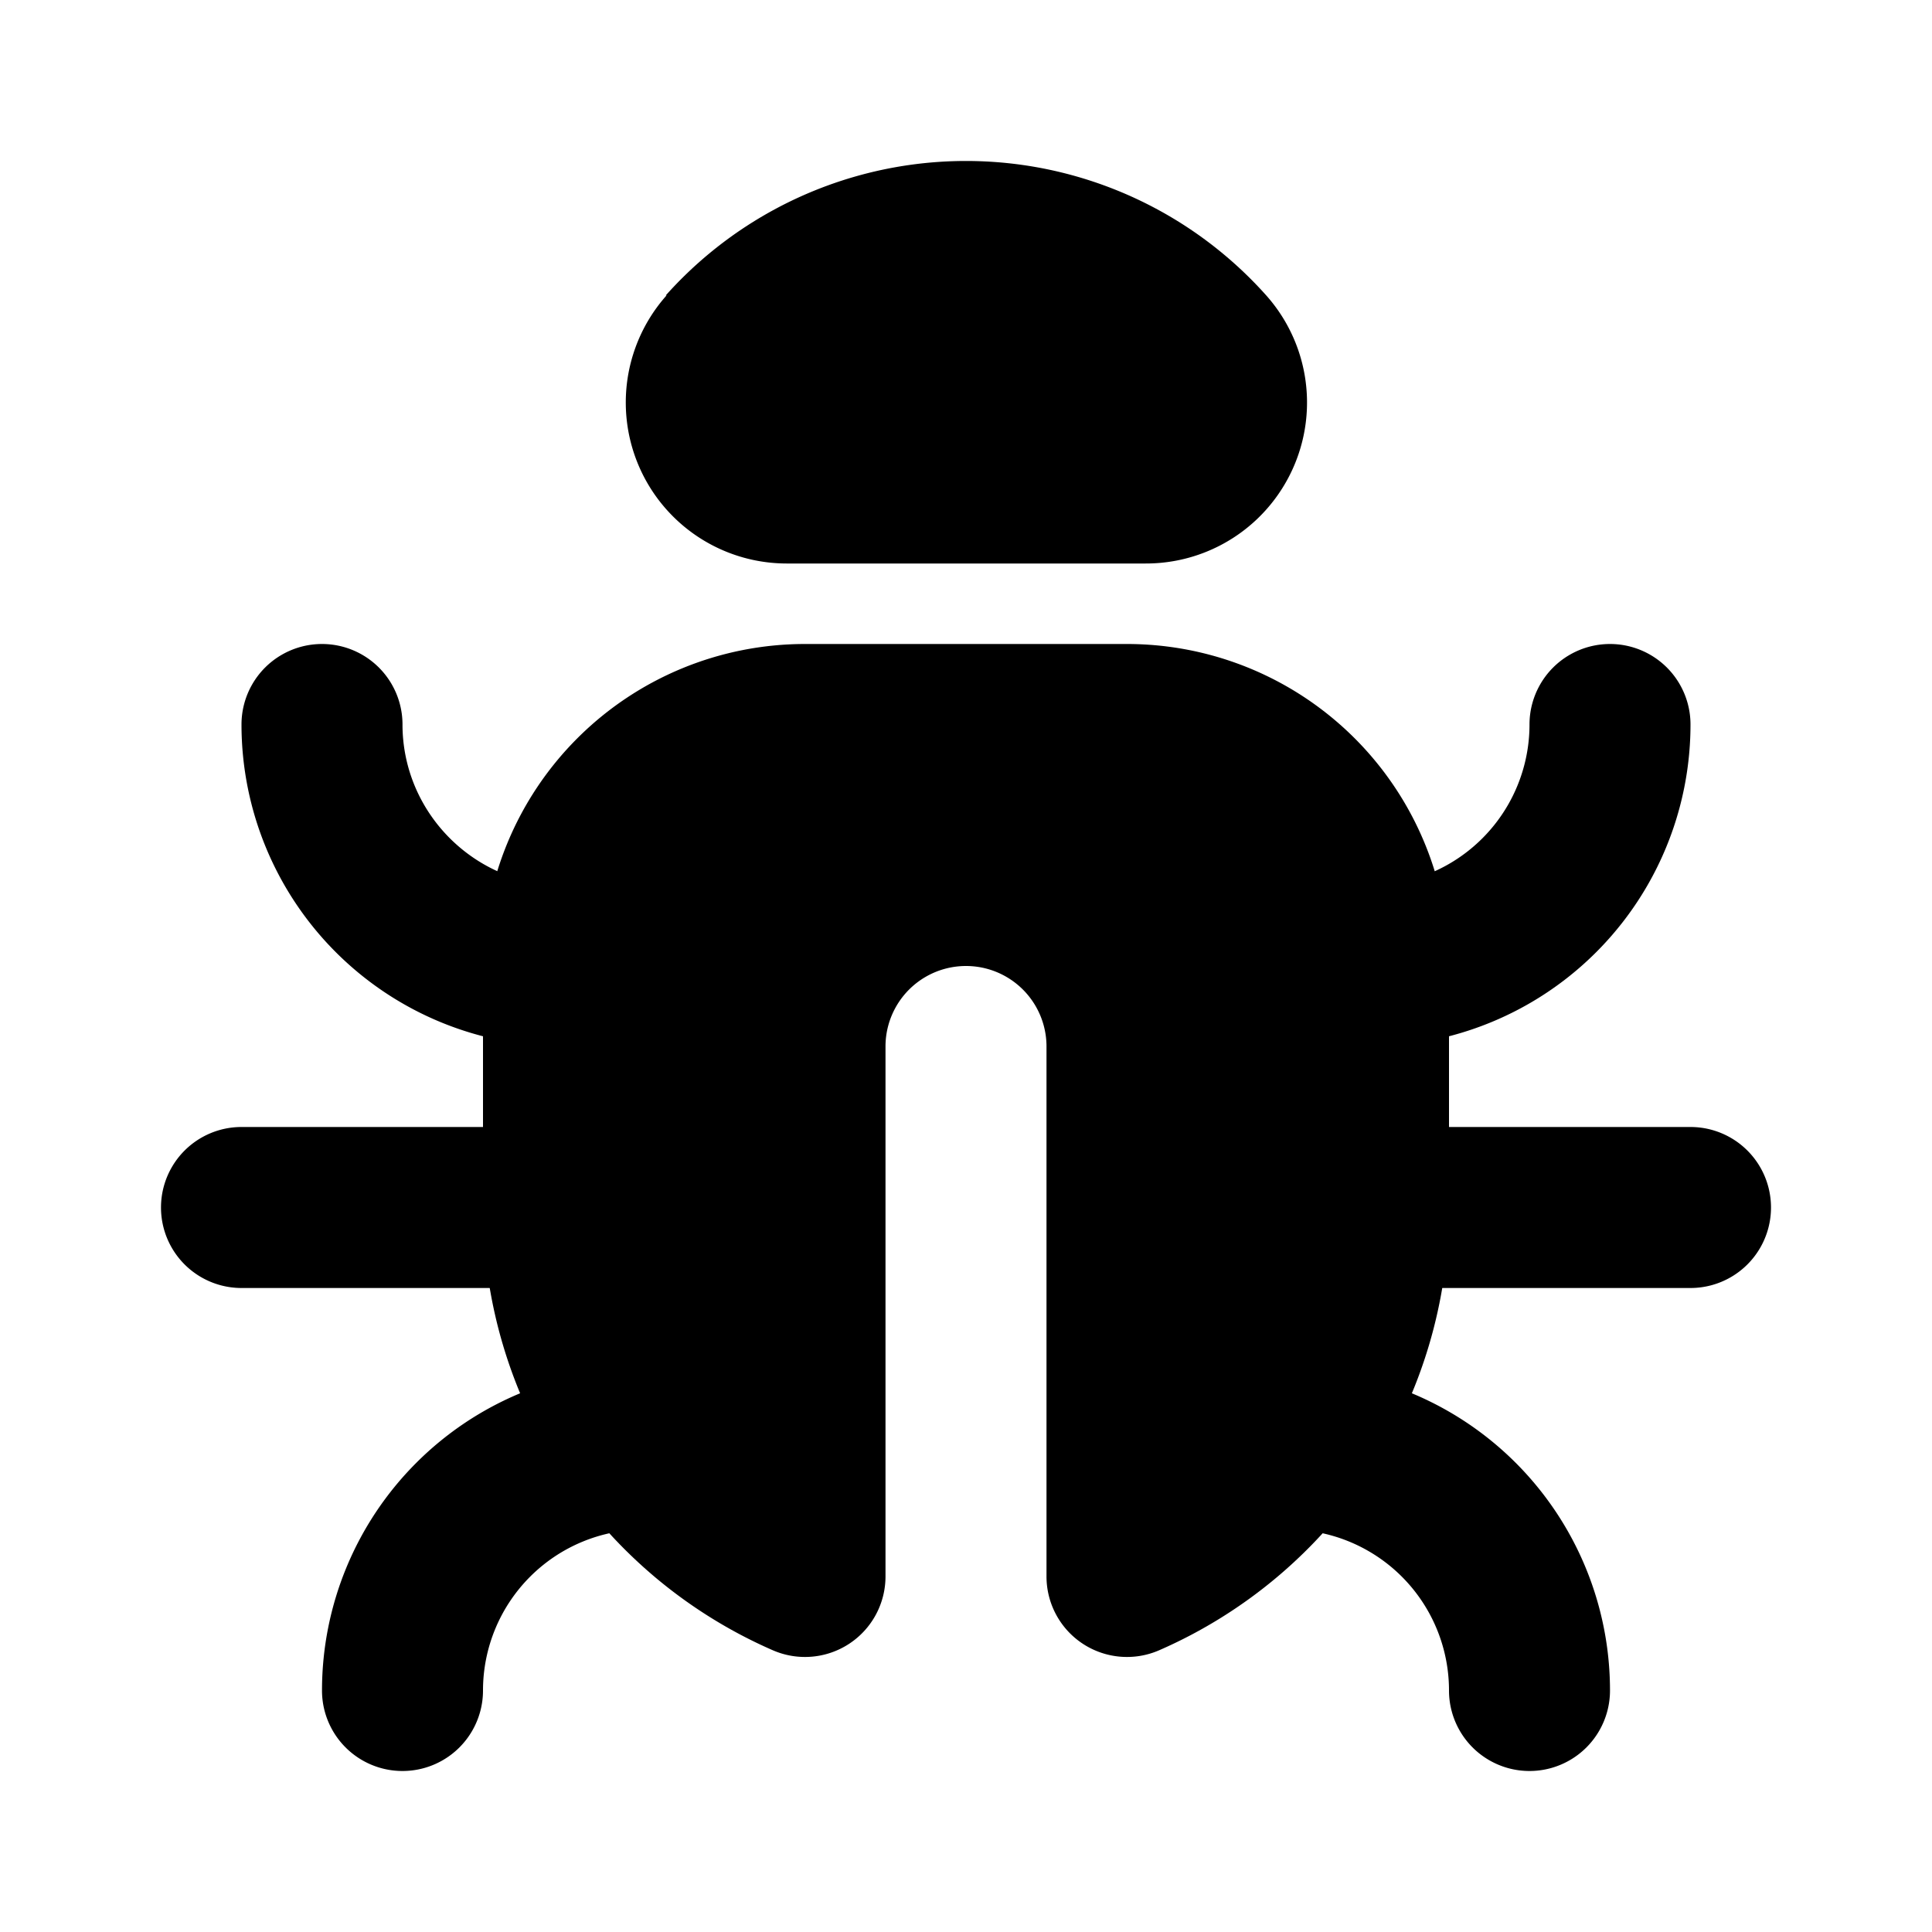 <svg xmlns="http://www.w3.org/2000/svg" viewBox="0 0 24 24" class="icon-bug"><path class="secondary" d="M3 9a1 1 0 1 1 2 0c0 1.1.9 2 2 2h1v2H7a4 4 0 0 1-4-4zm18 0a4 4 0 0 1-4 4h-1v-2h1a2 2 0 0 0 2-2 1 1 0 0 1 2 0zM4 21a4 4 0 0 1 4-4h1v2H8a2 2 0 0 0-2 2 1 1 0 0 1-2 0zm-1-7h4a1 1 0 0 1 0 2H3a1 1 0 0 1 0-2zm14 0h4a1 1 0 0 1 0 2h-4a1 1 0 0 1 0-2zm3 7a1 1 0 0 1-2 0 2 2 0 0 0-2-2h-1v-2h1a4 4 0 0 1 4 4zM8.27 3.67a5 5 0 0 1 7.46 0A2 2 0 0 1 14.23 7H9.77a2 2 0 0 1-1.49-3.33z"/><path class="primary" d="M13 19.58V13a1 1 0 0 0-2 0v6.58a1 1 0 0 1-1.4.92A6 6 0 0 1 6 15v-3a4 4 0 0 1 4-4h4a4 4 0 0 1 4 4v3a6 6 0 0 1-3.6 5.5 1 1 0 0 1-1.4-.92z"/></svg>